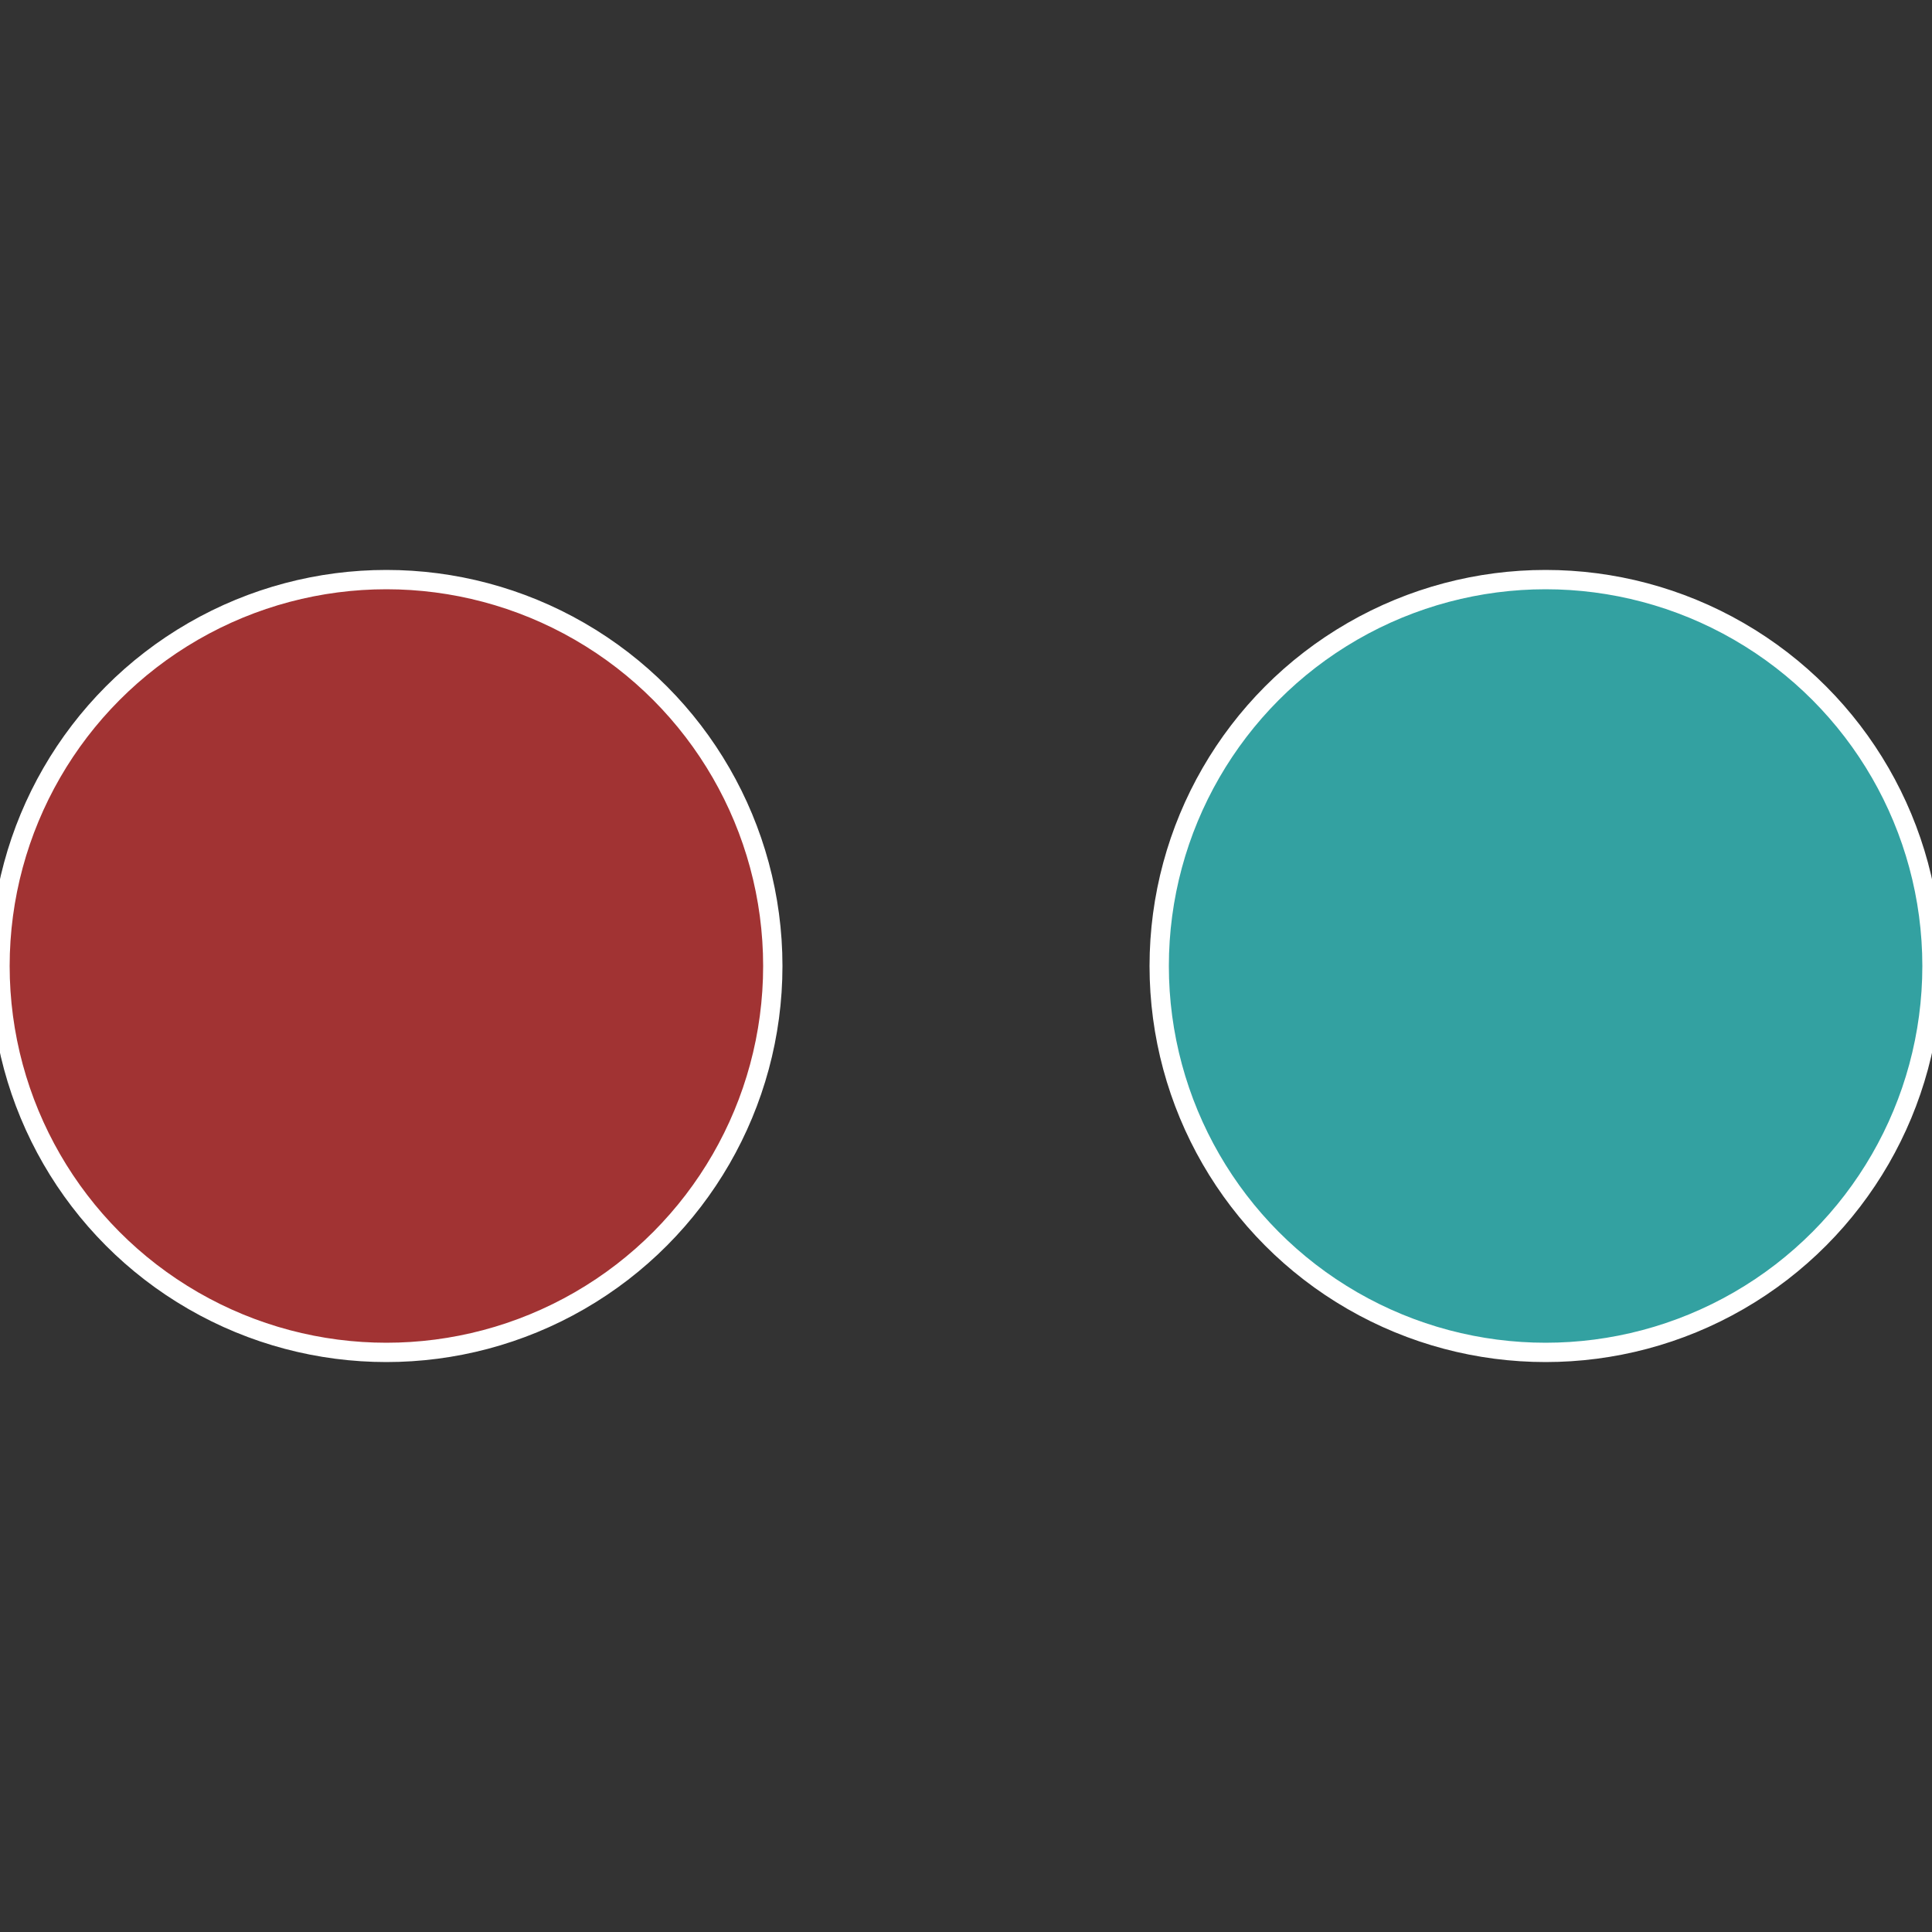 <?xml version="1.0" standalone="no"?>
<svg width="500" height="500" viewBox="-1 -1 2 2" xmlns="http://www.w3.org/2000/svg">
 
                <rect x="-1" y="-1" width="2" height="2" fill="#333333" stroke="none"/>
 
                <circle cx="0.6" cy="0" r="0.4" fill="#33a1a1" stroke="#fff" stroke-width="1%" />
             
                <circle cx="-0.6" cy="7.3478807948841E-17" r="0.4" fill="#a13333" stroke="#fff" stroke-width="1%" />
            </svg>
